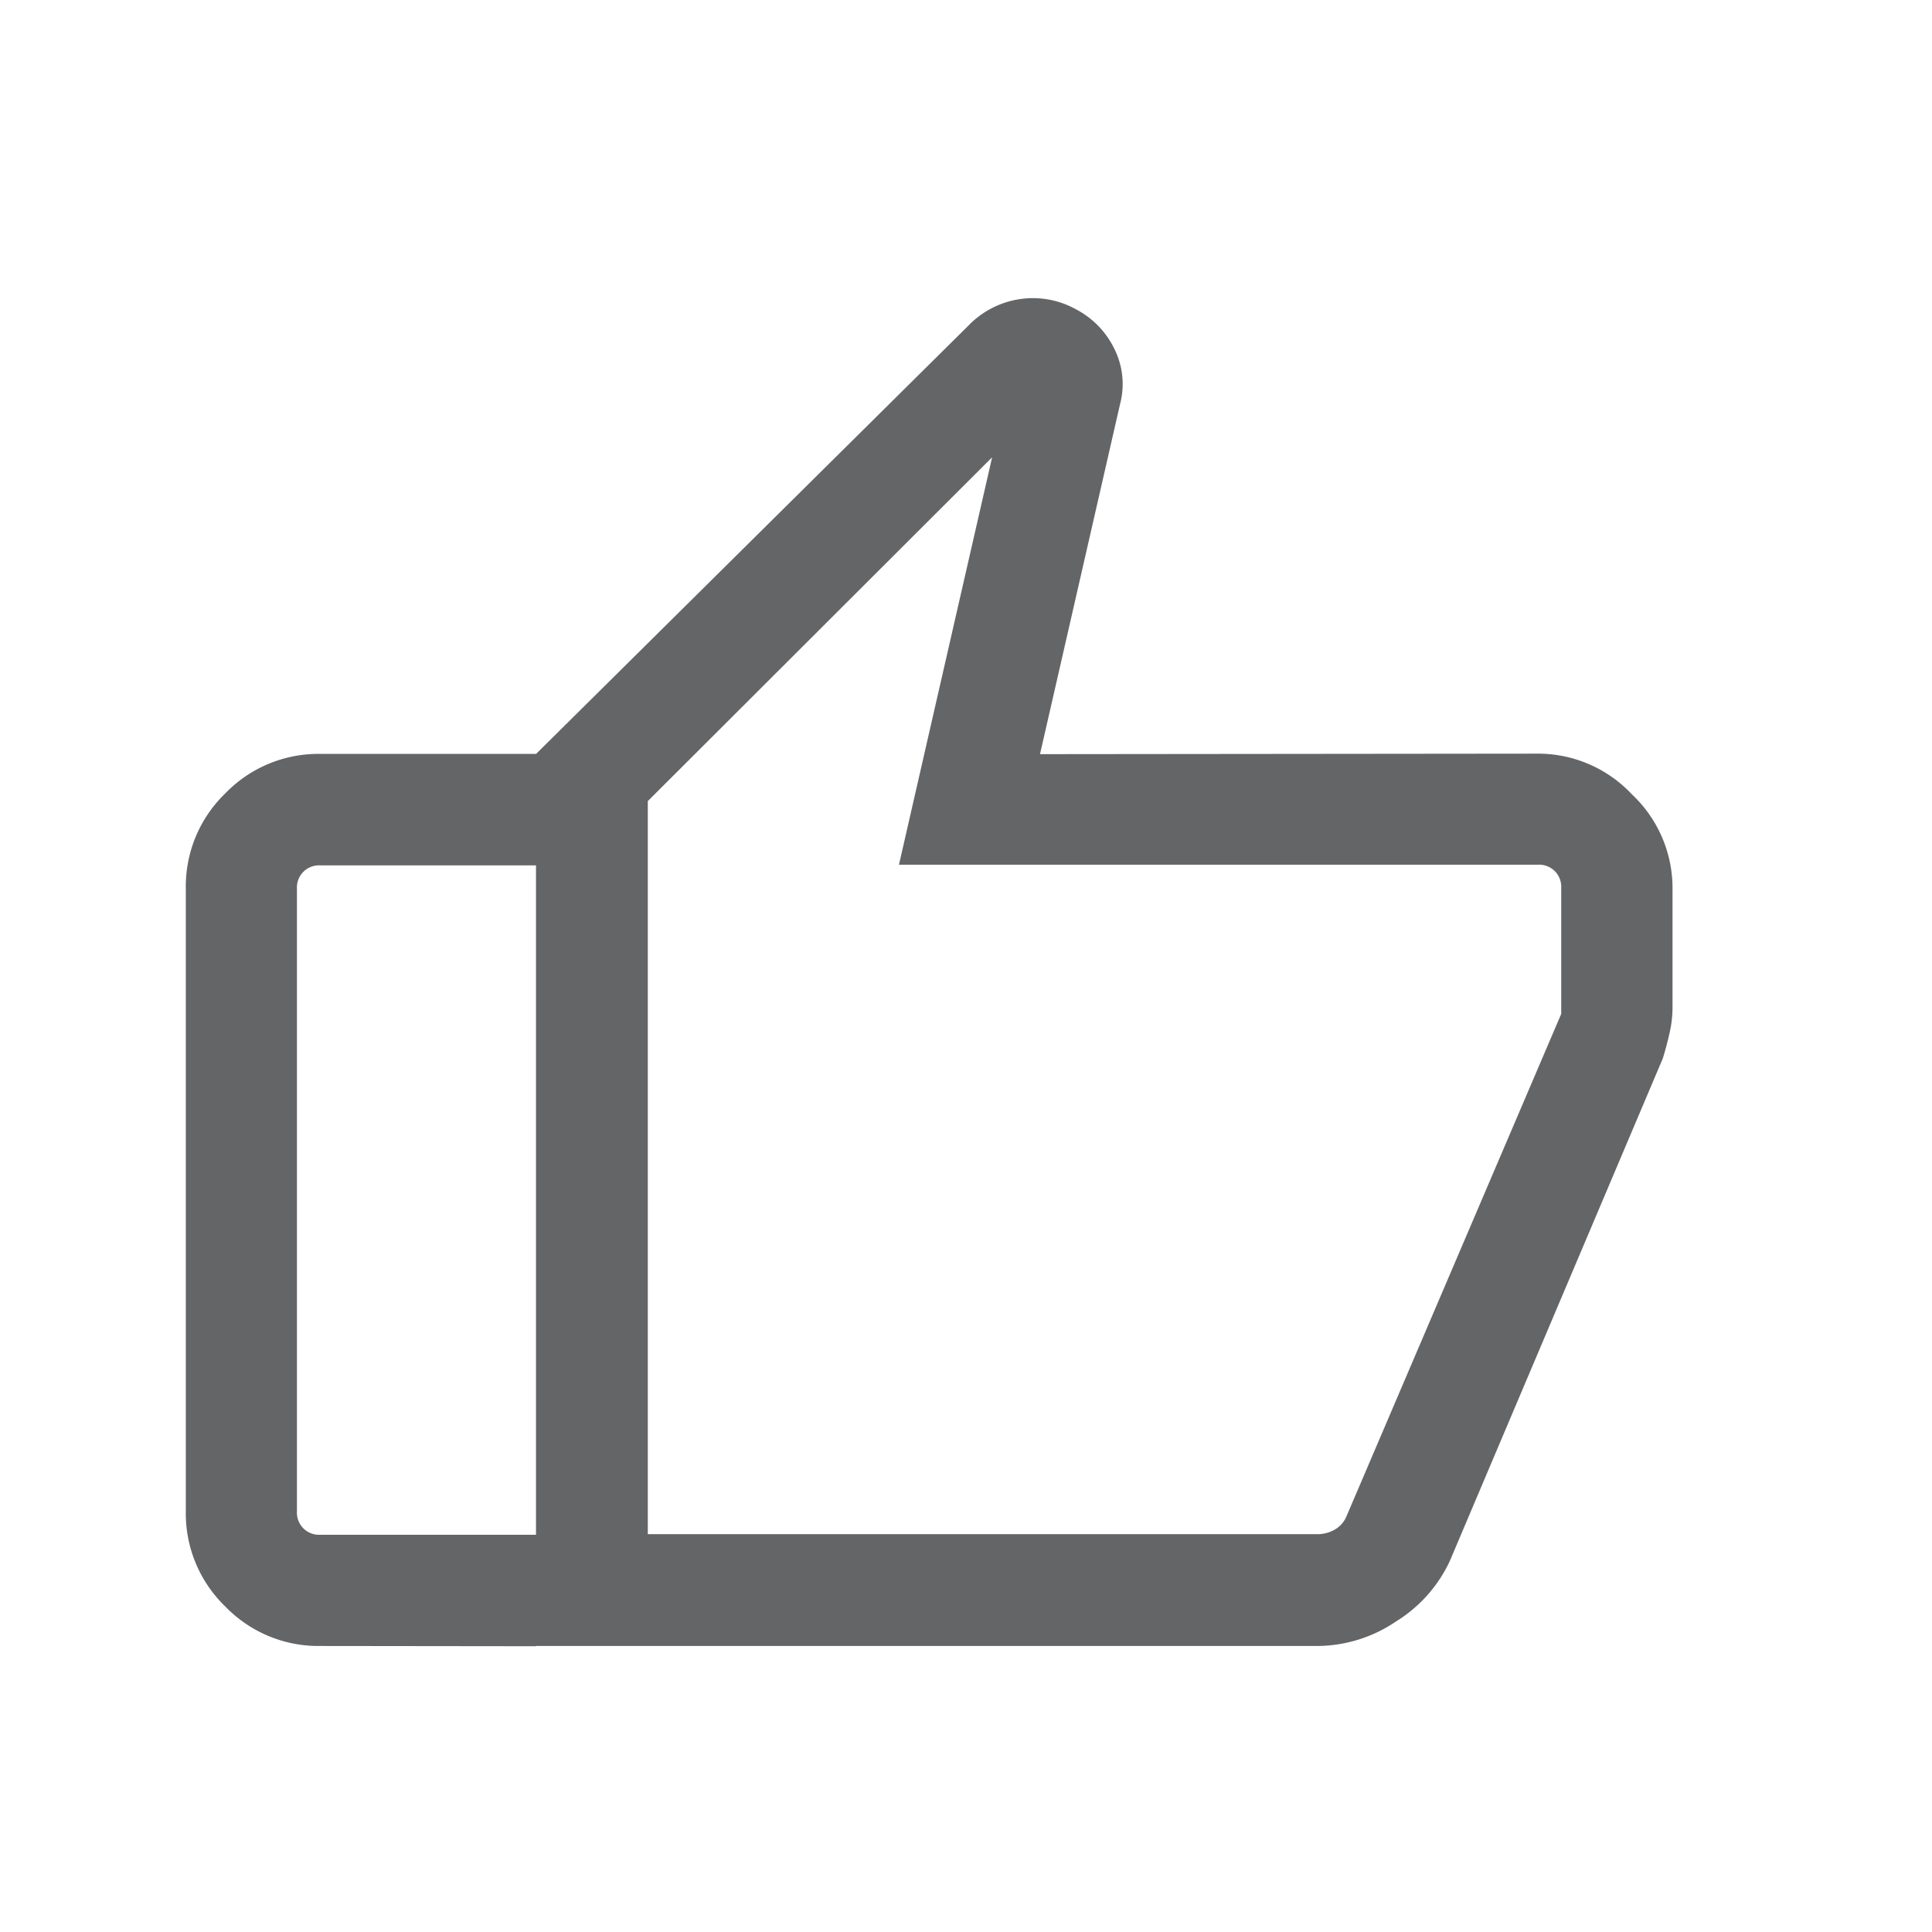 <svg xmlns="http://www.w3.org/2000/svg" width="23" height="23" viewBox="0 0 23 23">
  <g id="Raggruppa_30254" data-name="Raggruppa 30254" transform="translate(19701 16885.91)">
    <g id="Raggruppa_30249" data-name="Raggruppa 30249" transform="translate(-19701 -16885.91)">
      <rect id="Rettangolo_18670" data-name="Rettangolo 18670" width="23" height="23" transform="translate(0 0)" fill="#646567" opacity="0"/>
      <path id="thumb_up_24dp_E3E3E3_FILL0_wght300_GRAD0_opsz24" d="M116.1-860.023a1.532,1.532,0,0,1,1.115.484,1.532,1.532,0,0,1,.484,1.116v1.429a1.365,1.365,0,0,1-.036.3q-.036.159-.08.3l-2.536,5.984a1.677,1.677,0,0,1-.638.717,1.682,1.682,0,0,1-.934.293h-9.306v-10.619l5.148-5.1a1.069,1.069,0,0,1,.611-.315,1.053,1.053,0,0,1,.665.119,1.045,1.045,0,0,1,.466.483.936.936,0,0,1,.063.648l-.953,4.167Zm-10.6.565v8.727h7.981a.412.412,0,0,0,.191-.051.329.329,0,0,0,.149-.17l2.553-5.973v-1.5a.265.265,0,0,0-.077-.2.265.265,0,0,0-.2-.076h-7.607l1.109-4.85ZM101.6-849.4a1.54,1.54,0,0,1-1.13-.47A1.54,1.54,0,0,1,100-851v-7.42a1.54,1.54,0,0,1,.47-1.13,1.54,1.54,0,0,1,1.13-.47h2.57v1.327H101.6a.265.265,0,0,0-.2.076.265.265,0,0,0-.077.2V-851a.265.265,0,0,0,.077.2.265.265,0,0,0,.2.076h2.57v1.327Zm3.9-1.327v0Z" transform="translate(-97.788 868.995)" fill="#646567"/>
    </g>
  </g>
</svg>
